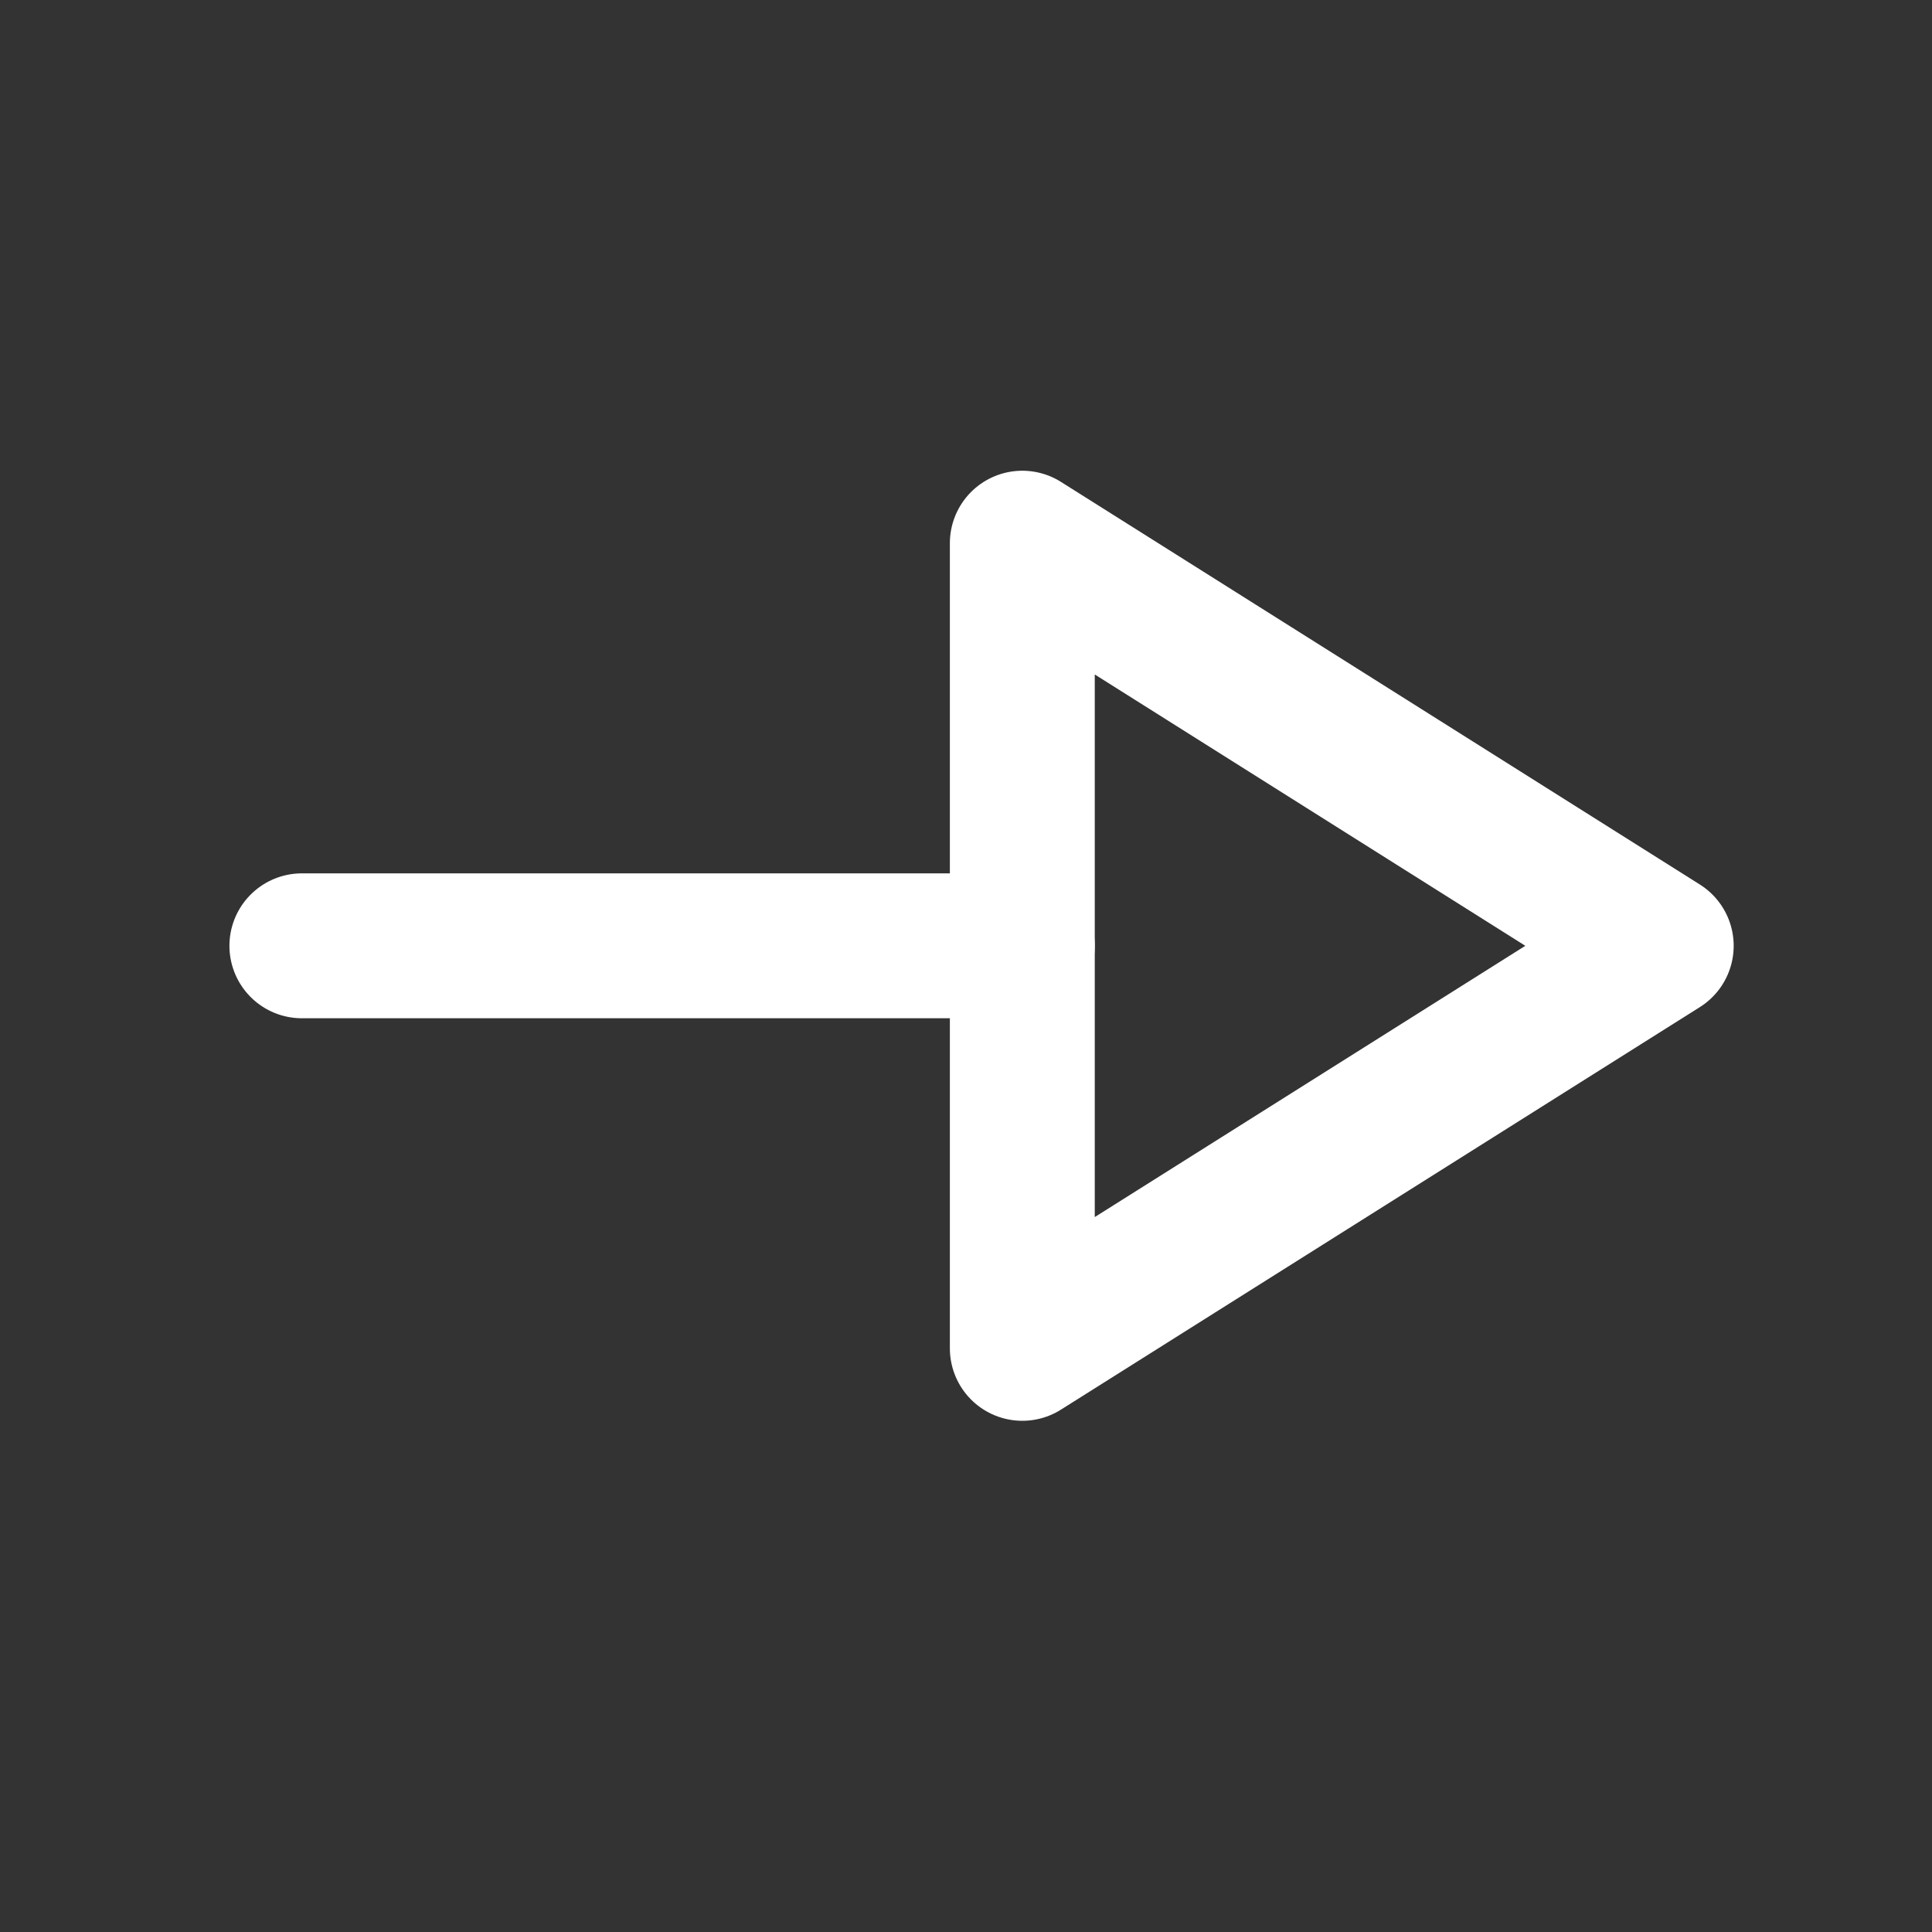 <svg width="20" height="20" viewBox="0 0 20 20" fill="none" xmlns="http://www.w3.org/2000/svg">
<rect x="0" y="0" width="20" height="20" fill="#333333" stroke="none"/>
<g id="Iconly/Bold/Arrow - Right 3">
<g id="Iconly/Light/Arrow - Right 3">
<g id="Arrow - Right 3">
<path id="Stroke 1" d="M10.583 9.791H3.125" stroke="white" stroke-width="1.5" stroke-linecap="round" stroke-linejoin="round"/>
<path id="Stroke 3" fill-rule="evenodd" clip-rule="evenodd" d="M10.583 13.958L17.197 9.791L10.583 5.623V13.958Z" stroke="white" stroke-width="1.5" stroke-linecap="round" stroke-linejoin="round"/>
</g>
</g>
</g>
</svg>
